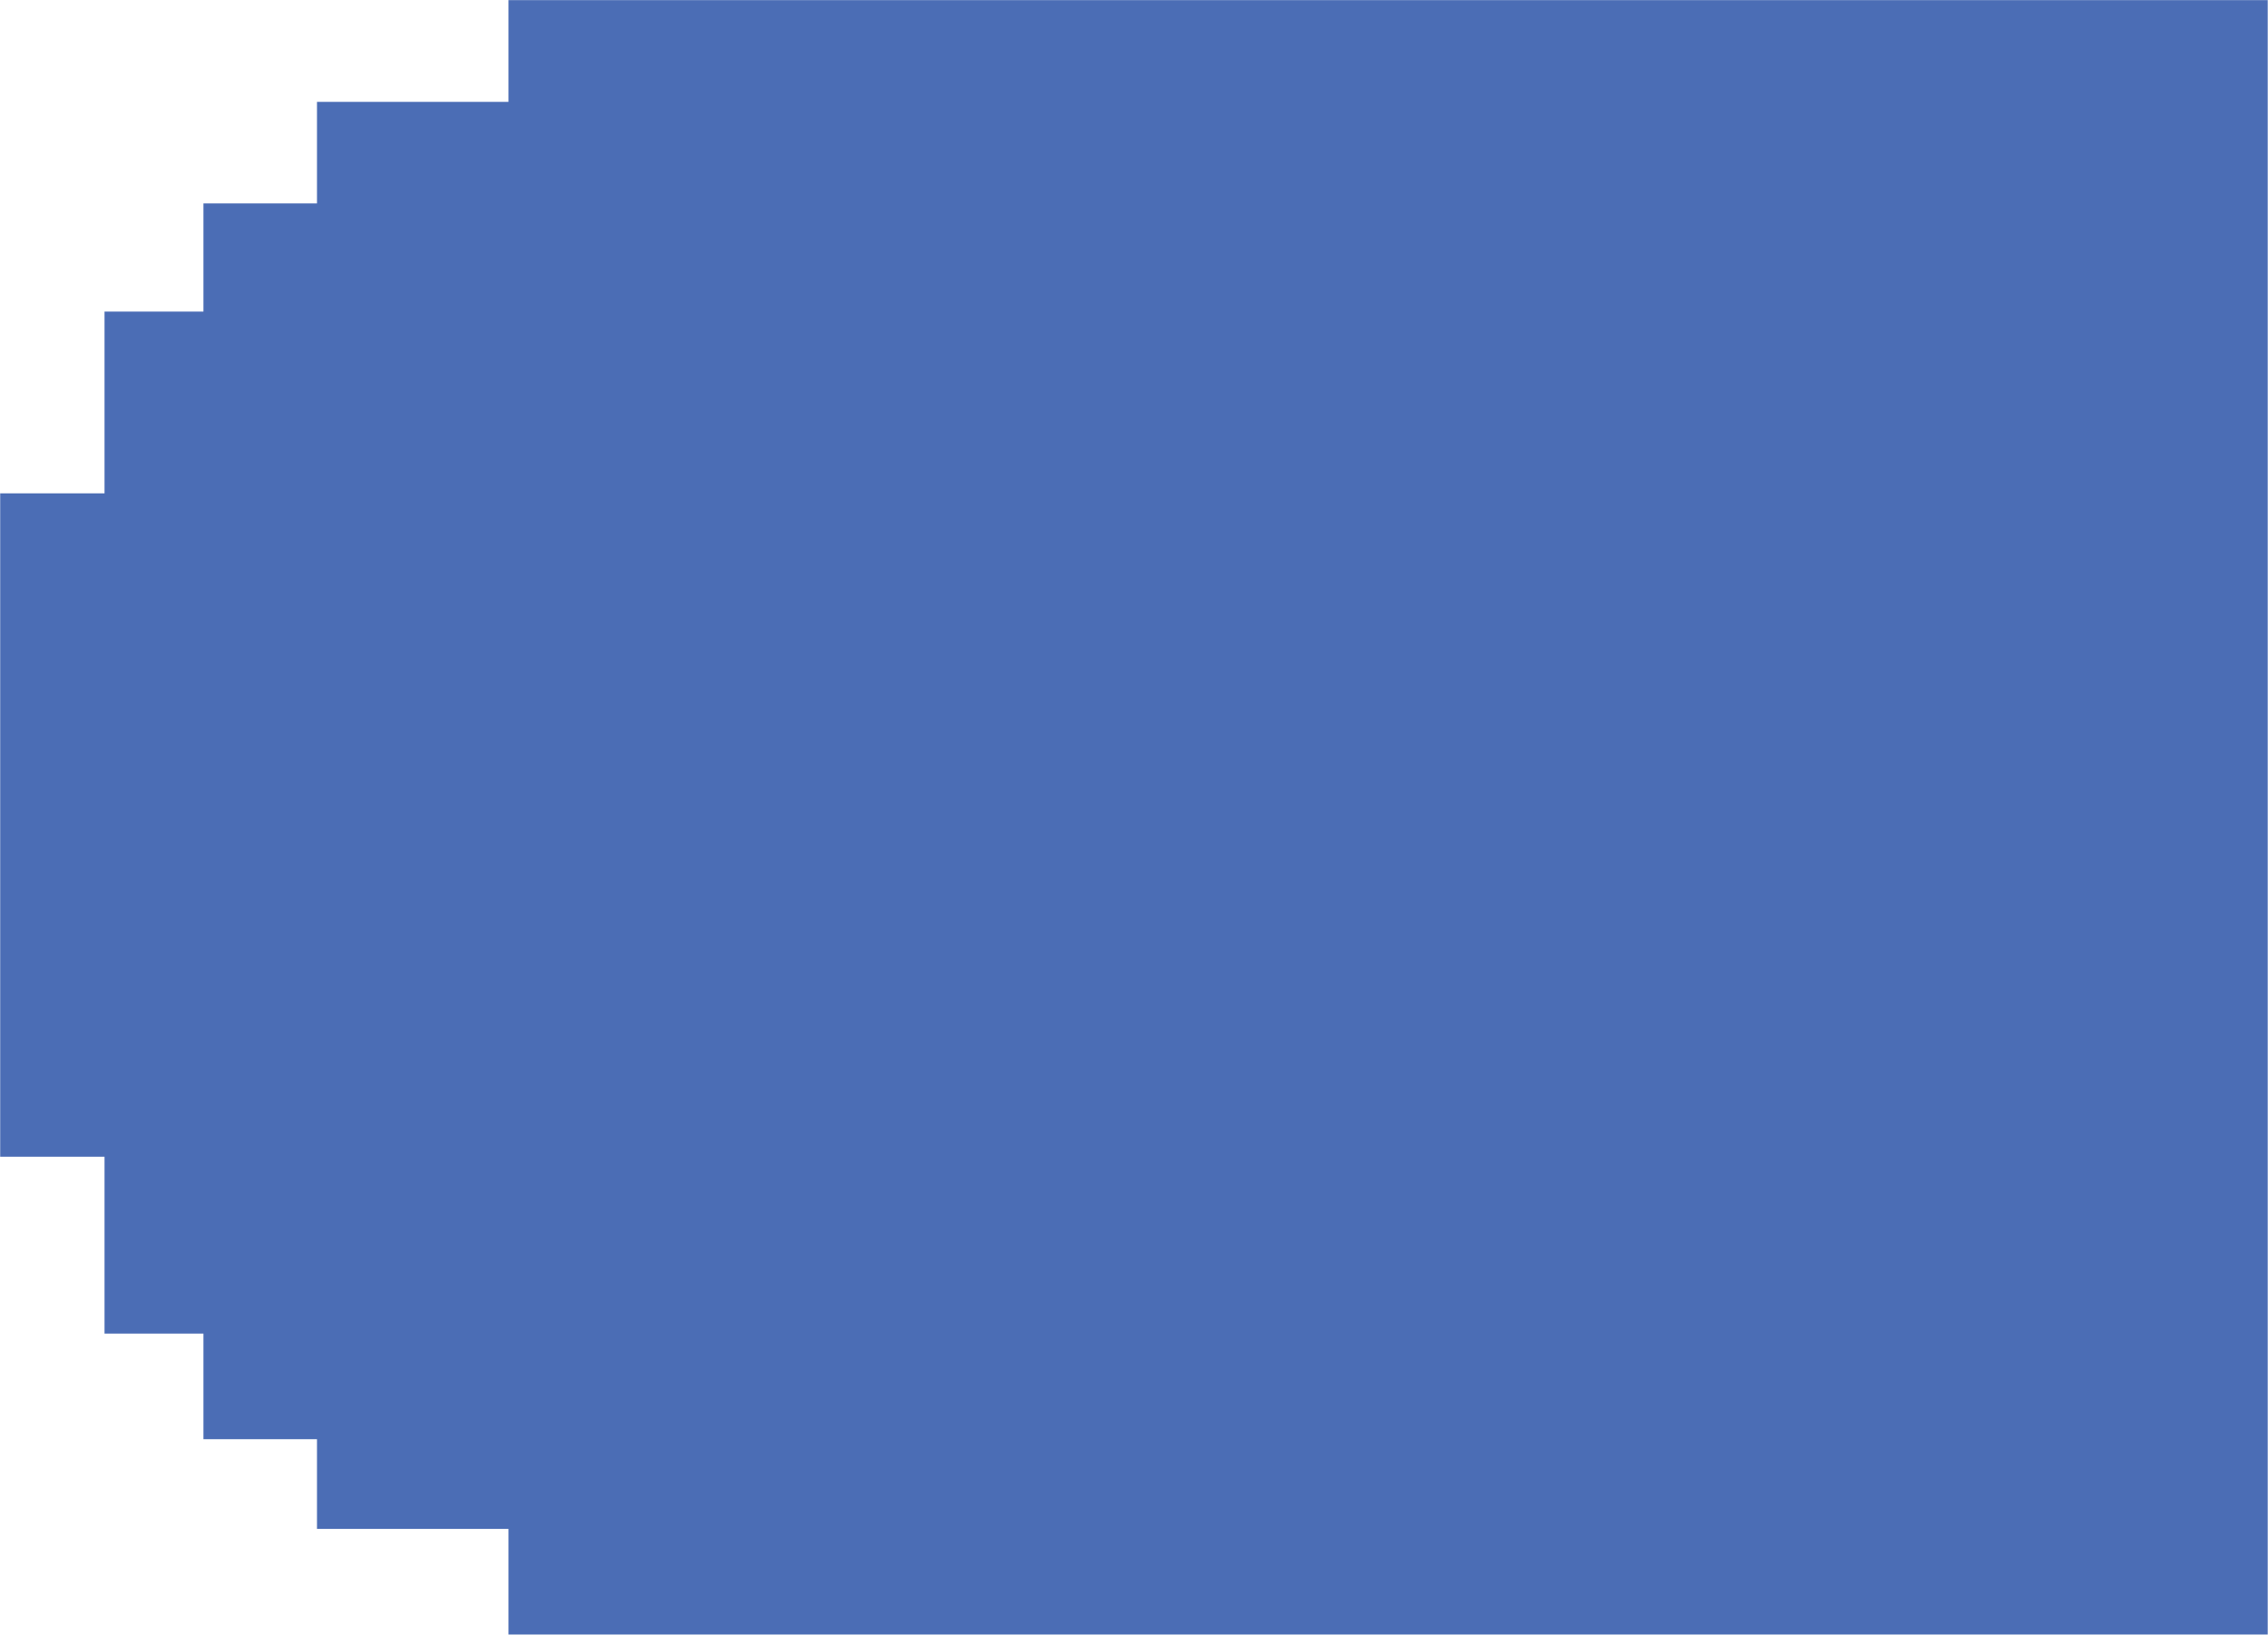 <?xml version="1.0" encoding="UTF-8"?> <svg xmlns="http://www.w3.org/2000/svg" viewBox="0 0 106.00 76.39" data-guides="{&quot;vertical&quot;:[],&quot;horizontal&quot;:[]}"><defs></defs><path fill="#4b6db5" stroke="none" fill-opacity="1" stroke-width="1" stroke-opacity="1" alignment-baseline="" baseline-shift="" class="cls-1" id="tSvg11c932ca530" title="Path 1" d="M23.764 0.005C23.764 1.591 23.764 3.176 23.764 4.761C20.781 4.761 17.798 4.761 14.815 4.761C14.815 6.342 14.815 7.923 14.815 9.505C13.046 9.505 11.277 9.505 9.508 9.505C9.508 11.19 9.508 12.875 9.508 14.56C7.967 14.56 6.426 14.56 4.885 14.56C4.885 17.391 4.885 20.222 4.885 23.053C3.259 23.053 1.634 23.053 0.009 23.053C0.009 33.387 0.009 43.721 0.009 54.054C1.634 54.054 3.259 54.054 4.885 54.054C4.885 56.809 4.885 59.565 4.885 62.32C6.426 62.32 7.967 62.32 9.508 62.32C9.508 63.965 9.508 65.61 9.508 67.255C11.277 67.255 13.046 67.255 14.815 67.255C14.815 68.653 14.815 70.05 14.815 71.448C17.798 71.448 20.781 71.448 23.764 71.448C23.764 73.093 23.764 74.738 23.764 76.383C51.171 76.383 78.579 76.383 105.987 76.383C105.987 74.738 105.987 73.093 105.987 71.448C105.987 49.219 105.987 26.99 105.987 4.761C105.987 3.176 105.987 1.591 105.987 0.005C78.579 0.005 51.171 0.005 23.764 0.005Z"></path></svg> 